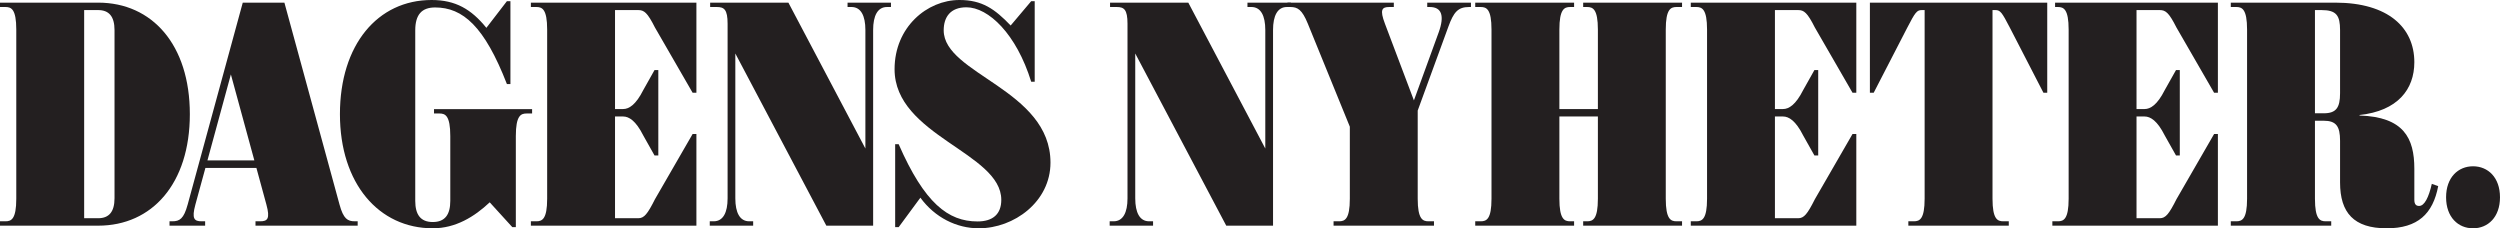 <?xml version="1.0" encoding="UTF-8"?>
<svg xmlns="http://www.w3.org/2000/svg" xmlns:xlink="http://www.w3.org/1999/xlink" width="710.13pt" height="64.85pt" viewBox="0 0 710.13 64.85" version="1.1">
<defs>
<clipPath id="clip1">
  <path d="M 480 0 L 528 0 L 528 64.852 L 480 64.852 Z M 480 0 "/>
</clipPath>
<clipPath id="clip2">
  <path d="M 582 0 L 630 0 L 630 64.852 L 582 64.852 Z M 582 0 "/>
</clipPath>
<clipPath id="clip3">
  <path d="M 633 0 L 693 0 L 693 64.852 L 633 64.852 Z M 633 0 "/>
</clipPath>
<clipPath id="clip4">
  <path d="M 96 0 L 152 0 L 152 64.852 L 96 64.852 Z M 96 0 "/>
</clipPath>
<clipPath id="clip5">
  <path d="M 0 0 L 54 0 L 54 64.852 L 0 64.852 Z M 0 0 "/>
</clipPath>
<clipPath id="clip6">
  <path d="M 150 0 L 198 0 L 198 64.852 L 150 64.852 Z M 150 0 "/>
</clipPath>
<clipPath id="clip7">
  <path d="M 254 0 L 299 0 L 299 64.852 L 254 64.852 Z M 254 0 "/>
</clipPath>
<clipPath id="clip8">
  <path d="M 201 0 L 254 0 L 254 64.852 L 201 64.852 Z M 201 0 "/>
</clipPath>
<clipPath id="clip9">
  <path d="M 48 0 L 102 0 L 102 64.852 L 48 64.852 Z M 48 0 "/>
</clipPath>
<clipPath id="clip10">
  <path d="M 419 0 L 478 0 L 478 64.852 L 419 64.852 Z M 419 0 "/>
</clipPath>
<clipPath id="clip11">
  <path d="M 315 0 L 367 0 L 367 64.852 L 315 64.852 Z M 315 0 "/>
</clipPath>
<clipPath id="clip12">
  <path d="M 365 0 L 418 0 L 418 64.852 L 365 64.852 Z M 365 0 "/>
</clipPath>
<clipPath id="clip13">
  <path d="M 694 47 L 710.129 47 L 710.129 64.852 L 694 64.852 Z M 694 47 "/>
</clipPath>
<clipPath id="clip14">
  <path d="M 531 0 L 582 0 L 582 64.852 L 531 64.852 Z M 531 0 "/>
</clipPath>
</defs>
<g id="surface1">
<g clip-path="url(#clip1)" clip-rule="nonzero">
<path style=" stroke:none;fill-rule:nonzero;fill:rgb(13.699%,12.199%,12.5%);fill-opacity:1;" d="M 504.172 30.973 L 506.473 30.973 C 508.117 30.973 510.074 29.793 512.195 25.586 L 515.387 19.902 L 516.465 19.902 L 516.465 44.16 L 515.387 44.16 L 512.195 38.48 C 510.074 34.27 508.117 33.09 506.473 33.09 L 504.172 33.09 L 504.172 61.988 L 510.785 61.988 C 512.43 61.988 513.391 60.809 515.512 56.598 L 526.211 38.066 L 527.289 38.066 L 527.289 64.102 L 480.27 64.102 L 480.27 62.859 L 481.844 62.859 C 483.469 62.859 484.891 62.266 484.891 56.453 L 484.891 8.398 C 484.891 2.586 483.469 1.992 481.844 1.992 L 480.27 1.992 L 480.27 0.75 L 527.289 0.75 L 527.289 26.344 L 526.211 26.344 L 515.512 7.809 C 513.391 3.602 512.43 2.863 510.785 2.863 L 504.172 2.863 L 504.172 30.973 "/>
</g>
<g clip-path="url(#clip2)" clip-rule="nonzero">
<path style=" stroke:none;fill-rule:nonzero;fill:rgb(13.699%,12.199%,12.5%);fill-opacity:1;" d="M 606.883 30.973 L 609.184 30.973 C 610.824 30.973 612.785 29.793 614.902 25.586 L 618.098 19.902 L 619.176 19.902 L 619.176 44.16 L 618.098 44.16 L 614.902 38.48 C 612.785 34.27 610.824 33.09 609.184 33.09 L 606.883 33.09 L 606.883 61.988 L 613.496 61.988 C 615.137 61.988 616.102 60.809 618.223 56.598 L 628.918 38.066 L 629.996 38.066 L 629.996 64.102 L 582.977 64.102 L 582.977 62.859 L 584.555 62.859 C 586.176 62.859 587.602 62.266 587.602 56.453 L 587.602 8.398 C 587.602 2.586 586.176 1.992 584.555 1.992 L 583.75 1.992 L 583.75 0.75 L 629.996 0.75 L 629.996 26.344 L 628.918 26.344 L 618.223 7.809 C 616.102 3.602 615.137 2.863 613.496 2.863 L 606.883 2.863 L 606.883 30.973 "/>
</g>
<g clip-path="url(#clip3)" clip-rule="nonzero">
<path style=" stroke:none;fill-rule:nonzero;fill:rgb(13.699%,12.199%,12.5%);fill-opacity:1;" d="M 660.055 34.293 L 655.98 34.293 L 655.98 32.18 L 660.055 32.18 C 663.594 32.18 664.699 30.594 664.699 26.496 L 664.699 8.543 C 664.699 4.445 663.691 2.863 659.457 2.863 L 657.566 2.863 L 657.566 56.453 C 657.566 62.266 658.988 62.859 660.613 62.859 L 662.188 62.859 L 662.188 64.102 L 633.66 64.102 L 633.66 62.859 L 635.234 62.859 C 636.859 62.859 638.285 62.266 638.285 56.453 L 638.285 8.398 C 638.285 2.586 636.859 1.992 635.234 1.992 L 633.66 1.992 L 633.66 0.75 L 663.336 0.75 C 678.398 0.75 685.797 7.871 685.797 17.668 C 685.797 25.418 681.023 31.52 670.23 32.664 L 670.23 32.812 C 682.773 33.219 685.797 39.203 685.797 47.926 L 685.797 56.73 C 685.797 57.965 686.242 58.5 687.152 58.5 C 688.672 58.5 689.887 56.07 690.762 52.223 L 692.574 52.871 C 691.086 60.699 686.816 64.852 677.93 64.852 C 668.613 64.852 664.699 60.43 664.699 51.836 L 664.699 39.973 C 664.699 35.879 663.594 34.293 660.055 34.293 "/>
</g>
<g clip-path="url(#clip4)" clip-rule="nonzero">
<path style=" stroke:none;fill-rule:nonzero;fill:rgb(13.699%,12.199%,12.5%);fill-opacity:1;" d="M 117.953 8.625 C 117.953 4.176 119.777 2.117 123.594 2.117 C 131.469 2.117 137.605 7.465 143.992 23.887 L 144.988 23.887 L 144.988 0.332 L 143.992 0.332 L 138.156 7.91 C 133.875 2.613 129.391 0 122.598 0 C 107.285 0 96.559 12.691 96.559 32.426 C 96.559 52.16 107.613 64.848 122.93 64.848 C 129.406 64.848 134.734 61.582 139.105 57.469 L 145.527 64.52 L 146.523 64.52 L 146.523 38.645 C 146.523 32.832 147.945 32.238 149.57 32.238 L 151.145 32.238 L 151.145 30.996 L 123.281 30.996 L 123.281 32.238 L 124.855 32.238 C 126.48 32.238 127.906 32.832 127.906 38.645 L 127.906 57.055 C 127.906 60.953 126.41 63.066 122.93 63.066 C 119.445 63.066 117.953 60.953 117.953 57.055 L 117.953 8.625 "/>
</g>
<g clip-path="url(#clip5)" clip-rule="nonzero">
<path style=" stroke:none;fill-rule:nonzero;fill:rgb(13.699%,12.199%,12.5%);fill-opacity:1;" d="M 4.625 8.398 C 4.625 2.586 3.199 1.992 1.574 1.992 L 0 1.992 L 0 0.75 L 27.887 0.75 C 43.199 0.75 53.926 12.691 53.926 32.426 C 53.926 52.16 43.199 64.102 27.887 64.102 L 0 64.102 L 0 62.859 L 1.574 62.859 C 3.199 62.859 4.625 62.266 4.625 56.453 Z M 23.906 61.988 L 27.887 61.988 C 30.926 61.988 32.531 60.207 32.531 56.309 L 32.531 8.543 C 32.531 4.645 30.926 2.863 27.887 2.863 L 23.906 2.863 L 23.906 61.988 "/>
</g>
<g clip-path="url(#clip6)" clip-rule="nonzero">
<path style=" stroke:none;fill-rule:nonzero;fill:rgb(13.699%,12.199%,12.5%);fill-opacity:1;" d="M 174.699 30.973 L 177.004 30.973 C 178.645 30.973 180.605 29.793 182.723 25.586 L 185.918 19.902 L 186.996 19.902 L 186.996 44.16 L 185.918 44.16 L 182.723 38.48 C 180.605 34.27 178.645 33.09 177.004 33.09 L 174.699 33.09 L 174.699 61.988 L 181.316 61.988 C 182.957 61.988 183.922 60.809 186.039 56.598 L 196.738 38.066 L 197.816 38.066 L 197.816 64.102 L 150.797 64.102 L 150.797 62.859 L 152.371 62.859 C 153.996 62.859 155.422 62.266 155.422 56.453 L 155.422 8.398 C 155.422 2.586 153.996 1.992 152.371 1.992 L 150.797 1.992 L 150.797 0.75 L 197.816 0.75 L 197.816 26.344 L 196.738 26.344 L 186.039 7.809 C 183.922 3.602 182.957 2.863 181.316 2.863 L 174.699 2.863 L 174.699 30.973 "/>
</g>
<g clip-path="url(#clip7)" clip-rule="nonzero">
<path style=" stroke:none;fill-rule:nonzero;fill:rgb(13.699%,12.199%,12.5%);fill-opacity:1;" d="M 274.508 2.074 C 269.957 2.074 268.059 4.859 268.059 8.621 C 268.059 21.086 298.391 25.414 298.391 46.191 C 298.391 57.305 288.039 64.848 278.031 64.848 C 271.73 64.848 265.551 61.781 261.438 56.152 L 255.27 64.52 L 254.273 64.52 L 254.273 40.969 L 255.27 40.969 C 262.605 57.719 269.324 62.902 277.66 62.902 C 282.082 62.902 284.418 60.773 284.418 56.766 C 284.418 43.332 254.105 38.562 254.105 19.656 C 254.105 7.66 263.395 0 272.516 0 C 278.977 0 282.551 2.531 287.082 7.246 L 292.918 0.332 L 293.91 0.332 L 293.91 23.219 L 292.918 23.219 C 288.703 9.621 280.766 2.074 274.508 2.074 "/>
</g>
<g clip-path="url(#clip8)" clip-rule="nonzero">
<path style=" stroke:none;fill-rule:nonzero;fill:rgb(13.699%,12.199%,12.5%);fill-opacity:1;" d="M 223.945 0.75 L 245.816 42.191 L 245.816 8.508 C 245.816 4.469 244.539 1.992 241.883 1.992 L 240.75 1.992 L 240.75 0.75 L 253.078 0.75 L 253.078 1.992 L 251.945 1.992 C 249.289 1.992 248.016 4.469 248.016 8.508 L 248.016 64.102 L 234.723 64.102 L 208.871 15.199 L 208.871 56.344 C 208.871 60.387 210.148 62.859 212.805 62.859 L 213.938 62.859 L 213.938 64.102 L 201.609 64.102 L 201.609 62.859 L 202.742 62.859 C 205.398 62.859 206.676 60.387 206.676 56.344 L 206.676 6.738 C 206.676 2.699 205.691 1.992 203.629 1.992 L 201.719 1.992 L 201.719 0.75 L 223.945 0.75 "/>
</g>
<g clip-path="url(#clip9)" clip-rule="nonzero">
<path style=" stroke:none;fill-rule:nonzero;fill:rgb(13.699%,12.199%,12.5%);fill-opacity:1;" d="M 58.348 47.695 L 55.5 58.113 C 54.398 62.152 55.188 62.859 57.254 62.859 L 58.27 62.859 L 58.27 64.102 L 48.152 64.102 L 48.152 62.859 L 48.961 62.859 C 51.027 62.859 52.203 62.152 53.305 58.113 L 68.957 0.75 L 80.785 0.75 L 96.445 58.113 C 97.547 62.152 98.723 62.859 100.789 62.859 L 101.598 62.859 L 101.598 64.102 L 72.574 64.102 L 72.574 62.859 L 73.922 62.859 C 75.984 62.859 76.777 62.152 75.672 58.113 L 72.832 47.695 Z M 72.25 45.57 L 65.582 21.137 L 58.922 45.57 L 72.25 45.57 "/>
</g>
<g clip-path="url(#clip10)" clip-rule="nonzero">
<path style=" stroke:none;fill-rule:nonzero;fill:rgb(13.699%,12.199%,12.5%);fill-opacity:1;" d="M 453.883 33.09 L 453.883 56.453 C 453.883 62.266 452.461 62.859 450.836 62.859 L 449.703 62.859 L 449.703 64.102 L 477.789 64.102 L 477.789 62.859 L 476.211 62.859 C 474.59 62.859 473.164 62.266 473.164 56.453 L 473.164 8.398 C 473.164 2.586 474.59 1.992 476.211 1.992 L 477.789 1.992 L 477.789 0.75 L 449.703 0.75 L 449.703 1.992 L 450.836 1.992 C 452.461 1.992 453.883 2.586 453.883 8.398 L 453.883 30.973 L 442.945 30.973 L 442.945 8.398 C 442.945 2.586 444.367 1.992 445.992 1.992 L 447.125 1.992 L 447.125 0.75 L 419.043 0.75 L 419.043 1.992 L 420.617 1.992 C 422.242 1.992 423.664 2.586 423.664 8.398 L 423.664 56.453 C 423.664 62.266 422.242 62.859 420.617 62.859 L 419.043 62.859 L 419.043 64.102 L 447.125 64.102 L 447.125 62.859 L 445.992 62.859 C 444.367 62.859 442.945 62.266 442.945 56.453 L 442.945 33.09 L 453.883 33.09 "/>
</g>
<g clip-path="url(#clip11)" clip-rule="nonzero">
<path style=" stroke:none;fill-rule:nonzero;fill:rgb(13.699%,12.199%,12.5%);fill-opacity:1;" d="M 337.539 0.75 L 359.41 42.191 L 359.41 8.508 C 359.41 4.469 358.133 1.992 355.477 1.992 L 354.344 1.992 L 354.344 0.75 L 366.676 0.75 L 366.676 1.992 L 365.539 1.992 C 362.883 1.992 361.609 4.469 361.609 8.508 L 361.609 64.102 L 348.32 64.102 L 322.469 15.199 L 322.469 56.344 C 322.469 60.387 323.742 62.859 326.398 62.859 L 327.531 62.859 L 327.531 64.102 L 315.203 64.102 L 315.203 62.859 L 316.336 62.859 C 318.992 62.859 320.27 60.387 320.27 56.344 L 320.27 6.738 C 320.27 2.699 319.285 1.992 317.223 1.992 L 315.312 1.992 L 315.312 0.75 L 337.539 0.75 "/>
</g>
<g clip-path="url(#clip12)" clip-rule="nonzero">
<path style=" stroke:none;fill-rule:nonzero;fill:rgb(13.699%,12.199%,12.5%);fill-opacity:1;" d="M 401.625 28.52 L 393.395 6.738 C 391.855 2.699 392.566 1.992 394.633 1.992 L 395.918 1.992 L 395.918 0.75 L 365.703 0.75 L 365.703 1.992 L 366.512 1.992 C 368.578 1.992 369.848 2.699 371.496 6.738 L 383.422 35.988 L 383.422 56.453 C 383.422 62.266 382 62.859 380.375 62.859 L 378.801 62.859 L 378.801 64.102 L 407.328 64.102 L 407.328 62.859 L 405.75 62.859 C 404.129 62.859 402.703 62.266 402.703 56.453 L 402.703 31.406 L 411.406 7.598 C 412.918 3.453 414.113 1.992 417.309 1.992 L 417.828 1.992 L 417.828 0.75 L 405.41 0.75 L 405.41 1.992 L 406.121 1.992 C 409.477 1.992 410.41 4.418 408.641 9.254 L 401.625 28.52 "/>
</g>
<g clip-path="url(#clip13)" clip-rule="nonzero">
<path style=" stroke:none;fill-rule:nonzero;fill:rgb(13.699%,12.199%,12.5%);fill-opacity:1;" d="M 702.473 64.852 C 706.699 64.852 710.129 61.695 710.129 56.043 C 710.129 50.387 706.699 47.234 702.473 47.234 C 698.246 47.234 694.816 50.387 694.816 56.043 C 694.816 61.695 698.246 64.852 702.473 64.852 "/>
</g>
<g clip-path="url(#clip14)" clip-rule="nonzero">
<path style=" stroke:none;fill-rule:nonzero;fill:rgb(13.699%,12.199%,12.5%);fill-opacity:1;" d="M 581.523 0.75 L 581.523 26.344 L 580.441 26.344 L 570.879 7.809 C 568.629 3.449 568.16 2.863 566.785 2.863 L 565.977 2.863 L 565.977 56.453 C 565.977 62.266 567.398 62.859 569.023 62.859 L 570.598 62.859 L 570.598 64.102 L 542.07 64.102 L 542.07 62.859 L 543.648 62.859 C 545.27 62.859 546.695 62.266 546.695 56.453 L 546.695 2.863 L 545.887 2.863 C 544.512 2.863 544.039 3.449 541.789 7.809 L 532.227 26.344 L 531.148 26.344 L 531.148 0.75 L 581.523 0.75 "/>
</g>
</g>
</svg>
